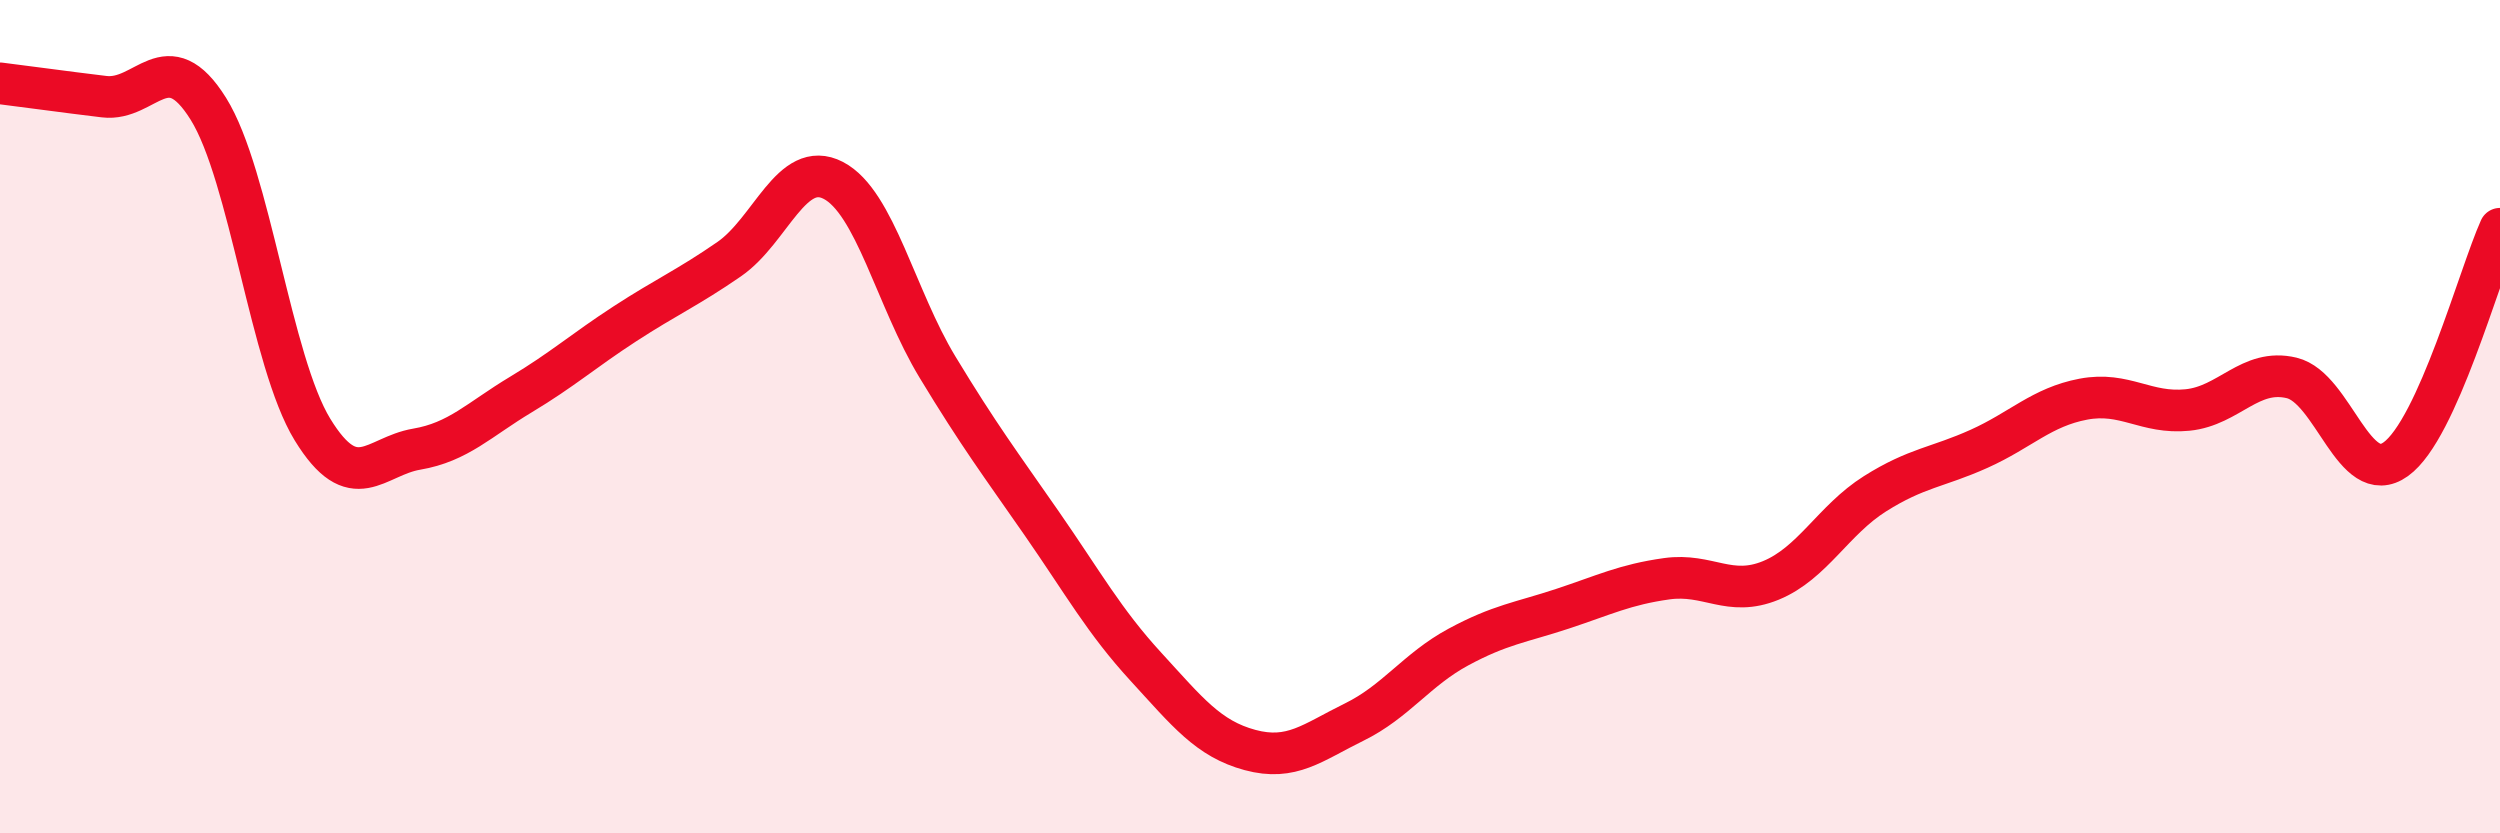
    <svg width="60" height="20" viewBox="0 0 60 20" xmlns="http://www.w3.org/2000/svg">
      <path
        d="M 0,2 C 0.5,2.06 1.5,2.2 2.5,2.32 C 3.5,2.44 4,1.01 5,2.61 C 6,4.21 6.5,8.68 7.5,10.31 C 8.5,11.94 9,10.95 10,10.78 C 11,10.61 11.5,10.07 12.5,9.47 C 13.5,8.87 14,8.42 15,7.77 C 16,7.12 16.5,6.91 17.5,6.22 C 18.5,5.53 19,3.81 20,4.33 C 21,4.85 21.5,7.16 22.5,8.81 C 23.5,10.46 24,11.12 25,12.56 C 26,14 26.5,14.91 27.5,16 C 28.5,17.09 29,17.73 30,18 C 31,18.27 31.5,17.82 32.5,17.33 C 33.5,16.84 34,16.07 35,15.53 C 36,14.99 36.5,14.94 37.5,14.61 C 38.5,14.28 39,14.03 40,13.89 C 41,13.75 41.5,14.34 42.5,13.93 C 43.5,13.52 44,12.48 45,11.85 C 46,11.22 46.5,11.22 47.5,10.77 C 48.5,10.32 49,9.77 50,9.58 C 51,9.39 51.5,9.94 52.5,9.84 C 53.5,9.74 54,8.83 55,9.07 C 56,9.31 56.5,11.74 57.5,11.02 C 58.5,10.3 59.5,6.6 60,5.49L60 20L0 20Z"
        fill="#EB0A25"
        opacity="0.1"
        stroke-linecap="round"
        stroke-linejoin="round"
      />
      <path
        d="M 0,2 C 0.5,2.06 1.5,2.2 2.5,2.32 C 3.5,2.44 4,1.01 5,2.61 C 6,4.21 6.5,8.68 7.5,10.31 C 8.5,11.94 9,10.95 10,10.78 C 11,10.61 11.5,10.07 12.5,9.47 C 13.5,8.87 14,8.42 15,7.77 C 16,7.12 16.5,6.91 17.5,6.22 C 18.5,5.53 19,3.81 20,4.33 C 21,4.85 21.5,7.16 22.5,8.81 C 23.5,10.46 24,11.12 25,12.56 C 26,14 26.5,14.91 27.5,16 C 28.5,17.09 29,17.73 30,18 C 31,18.27 31.5,17.82 32.5,17.33 C 33.5,16.84 34,16.07 35,15.53 C 36,14.99 36.5,14.94 37.5,14.61 C 38.5,14.28 39,14.03 40,13.89 C 41,13.75 41.5,14.34 42.5,13.93 C 43.5,13.52 44,12.48 45,11.85 C 46,11.22 46.5,11.22 47.5,10.77 C 48.5,10.32 49,9.77 50,9.58 C 51,9.39 51.5,9.94 52.5,9.84 C 53.5,9.74 54,8.83 55,9.07 C 56,9.31 56.5,11.74 57.5,11.02 C 58.5,10.3 59.5,6.6 60,5.49"
        stroke="#EB0A25"
        stroke-width="1"
        fill="none"
        stroke-linecap="round"
        stroke-linejoin="round"
      />
    </svg>
  
